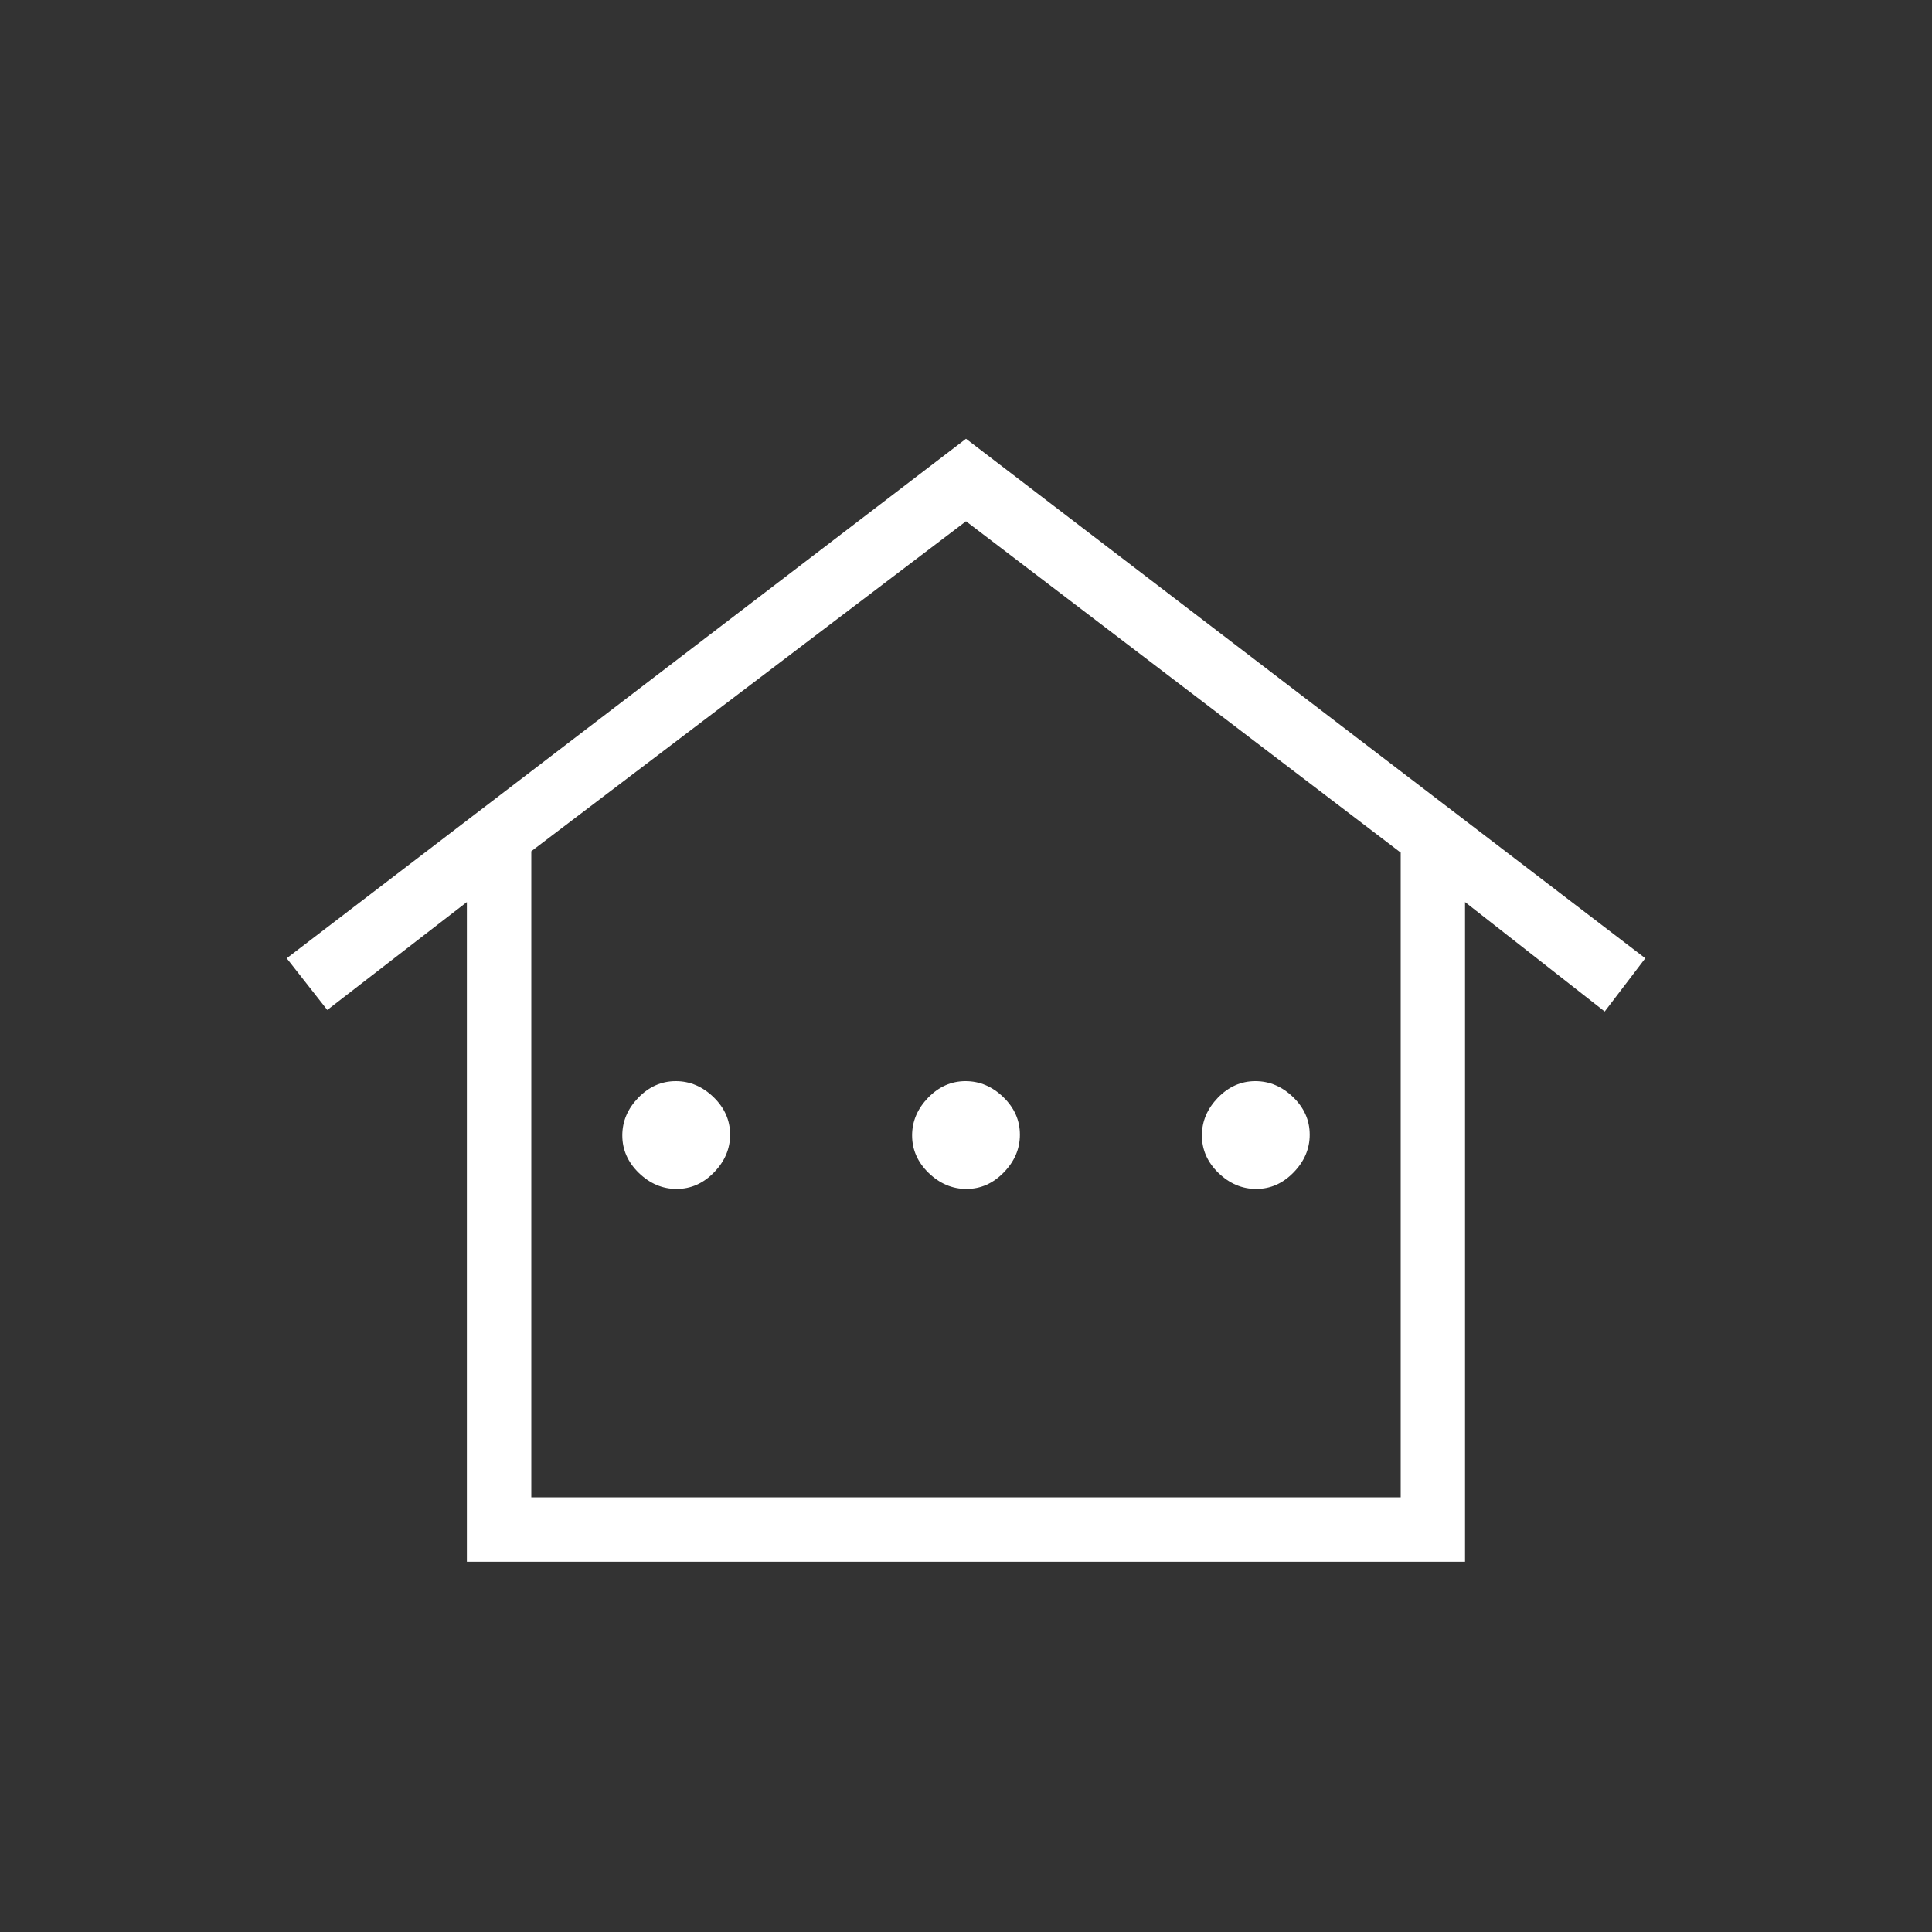<svg width="20" height="20" viewBox="0 0 20 20" fill="none" xmlns="http://www.w3.org/2000/svg">
<rect x="0" y="0" width="20" height="20" fill="#333333" stroke="none"/>
<mask id="mask0_144_678" style="mask-type:alpha" maskUnits="userSpaceOnUse" x="0" y="0" width="20" height="20">
<rect width="20" height="20" fill="#D9D9D9"/>
</mask>
<g mask="url(#mask0_144_678)">
<path d="M4.833 16.167V9.338L3.388 10.455L2.968 9.92L10 4.542L17.032 9.92L16.612 10.471L15.166 9.338V16.167H4.833ZM5.5 15.5H14.5V8.826L10 5.396L5.5 8.812V15.5ZM7.004 12.308C6.857 12.308 6.727 12.252 6.613 12.142C6.499 12.031 6.442 11.902 6.442 11.754C6.442 11.607 6.498 11.477 6.608 11.363C6.719 11.249 6.848 11.192 6.995 11.192C7.143 11.192 7.273 11.248 7.387 11.358C7.501 11.469 7.558 11.598 7.558 11.746C7.558 11.893 7.502 12.023 7.391 12.137C7.28 12.251 7.151 12.308 7.004 12.308ZM10.004 12.308C9.857 12.308 9.727 12.252 9.613 12.142C9.499 12.031 9.442 11.902 9.442 11.754C9.442 11.607 9.498 11.477 9.608 11.363C9.719 11.249 9.848 11.192 9.995 11.192C10.143 11.192 10.273 11.248 10.387 11.358C10.501 11.469 10.558 11.598 10.558 11.746C10.558 11.893 10.502 12.023 10.391 12.137C10.28 12.251 10.152 12.308 10.004 12.308ZM13.004 12.308C12.857 12.308 12.727 12.252 12.613 12.142C12.499 12.031 12.442 11.902 12.442 11.754C12.442 11.607 12.498 11.477 12.608 11.363C12.719 11.249 12.848 11.192 12.995 11.192C13.143 11.192 13.273 11.248 13.387 11.358C13.501 11.469 13.558 11.598 13.558 11.746C13.558 11.893 13.502 12.023 13.391 12.137C13.28 12.251 13.152 12.308 13.004 12.308Z" fill="white"/>
</g>
</svg>
